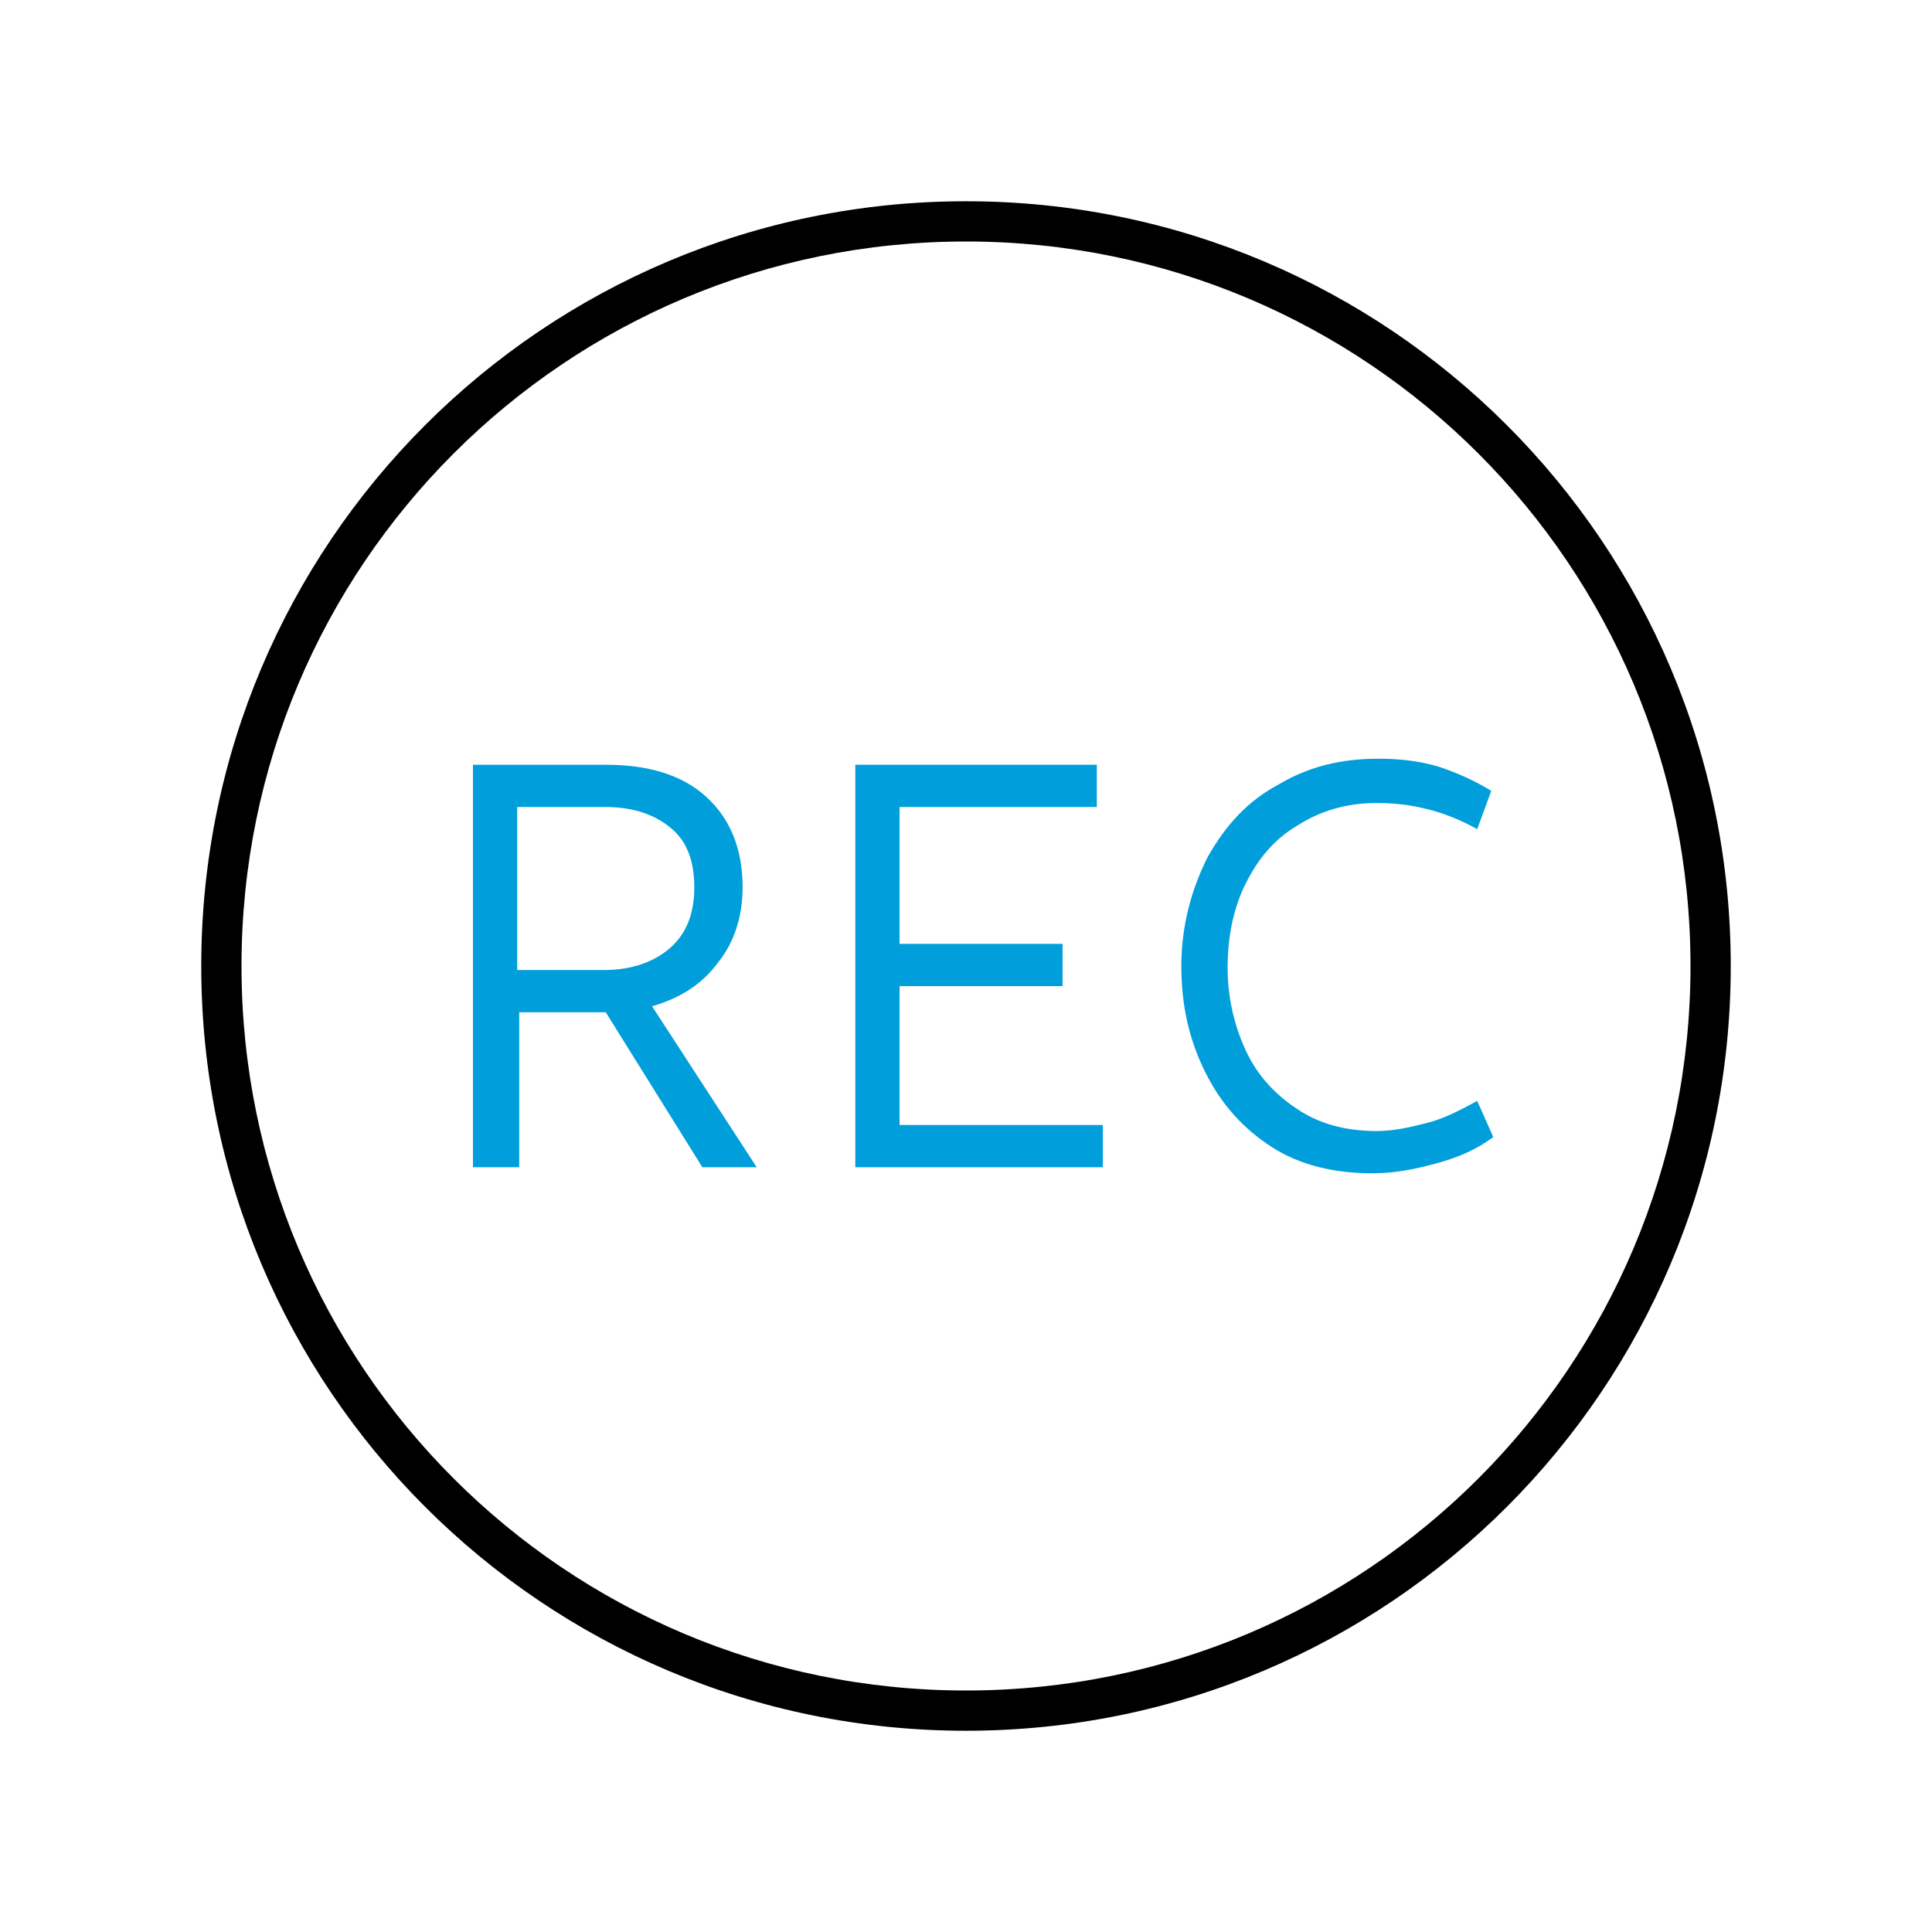 <?xml version="1.0" encoding="utf-8"?>
<!-- Generator: Adobe Illustrator 24.2.1, SVG Export Plug-In . SVG Version: 6.00 Build 0)  -->
<svg version="1.1" id="Icon__x28_Outline_x29_" xmlns="http://www.w3.org/2000/svg" xmlns:xlink="http://www.w3.org/1999/xlink"
	 x="0px" y="0px" viewBox="0 0 96 96" style="enable-background:new 0 0 96 96;" xml:space="preserve">
<style type="text/css">
	.st0{fill:#009FDB;}
</style>
<g>
	<g>
		<path d="M48,86c-21,0-38-17-38-38s17-38,38-38s38,17,38,38S69,86,48,86z M48,12c-19.9,0-36,16.1-36,36s16.1,36,36,36
			s36-16.1,36-36S67.9,12,48,12z"/>
	</g>
	<g>
		<path class="st0" d="M35.7,47.8c0.8-1,1.2-2.3,1.2-3.7c0-1.9-0.6-3.4-1.8-4.5c-1.2-1.1-2.9-1.6-5-1.6h-6.6v20h2.3v-7.7h4.3
			l4.8,7.7h2.7L32.4,50C33.8,49.6,34.9,48.9,35.7,47.8z M25.7,48.2v-8.1h4.4c1.4,0,2.5,0.4,3.3,1.1c0.8,0.7,1.1,1.7,1.1,2.9
			c0,1.3-0.4,2.3-1.2,3c-0.8,0.7-1.9,1.1-3.3,1.1H25.7z"/>
		<polygon class="st0" points="44.7,49 52.8,49 52.8,46.9 44.7,46.9 44.7,40.1 54.5,40.1 54.5,38 42.5,38 42.5,58 54.8,58 
			54.8,55.9 44.7,55.9 		"/>
		<path class="st0" d="M73.4,54.7c-0.9,0.5-1.7,0.9-2.5,1.1c-0.8,0.2-1.6,0.4-2.5,0.4c-1.4,0-2.7-0.3-3.8-1c-1.1-0.7-2-1.6-2.6-2.8
			c-0.6-1.2-1-2.7-1-4.3c0-1.6,0.3-3,0.9-4.2s1.4-2.2,2.6-2.9c1.1-0.7,2.4-1.1,3.9-1.1c0.9,0,1.7,0.1,2.5,0.3c0.8,0.2,1.6,0.5,2.5,1
			l0.7-1.9c-0.8-0.5-1.7-0.9-2.6-1.2c-1-0.3-2-0.4-3-0.4c-1.9,0-3.5,0.4-5,1.3c-1.5,0.8-2.6,2-3.5,3.6c-0.8,1.6-1.3,3.4-1.3,5.4
			c0,2,0.4,3.7,1.2,5.3c0.8,1.6,1.9,2.8,3.3,3.7c1.4,0.9,3.1,1.3,5,1.3c1.1,0,2.1-0.2,3.2-0.5s2-0.7,2.8-1.3L73.4,54.7z"/>
	</g>
</g>
</svg>
